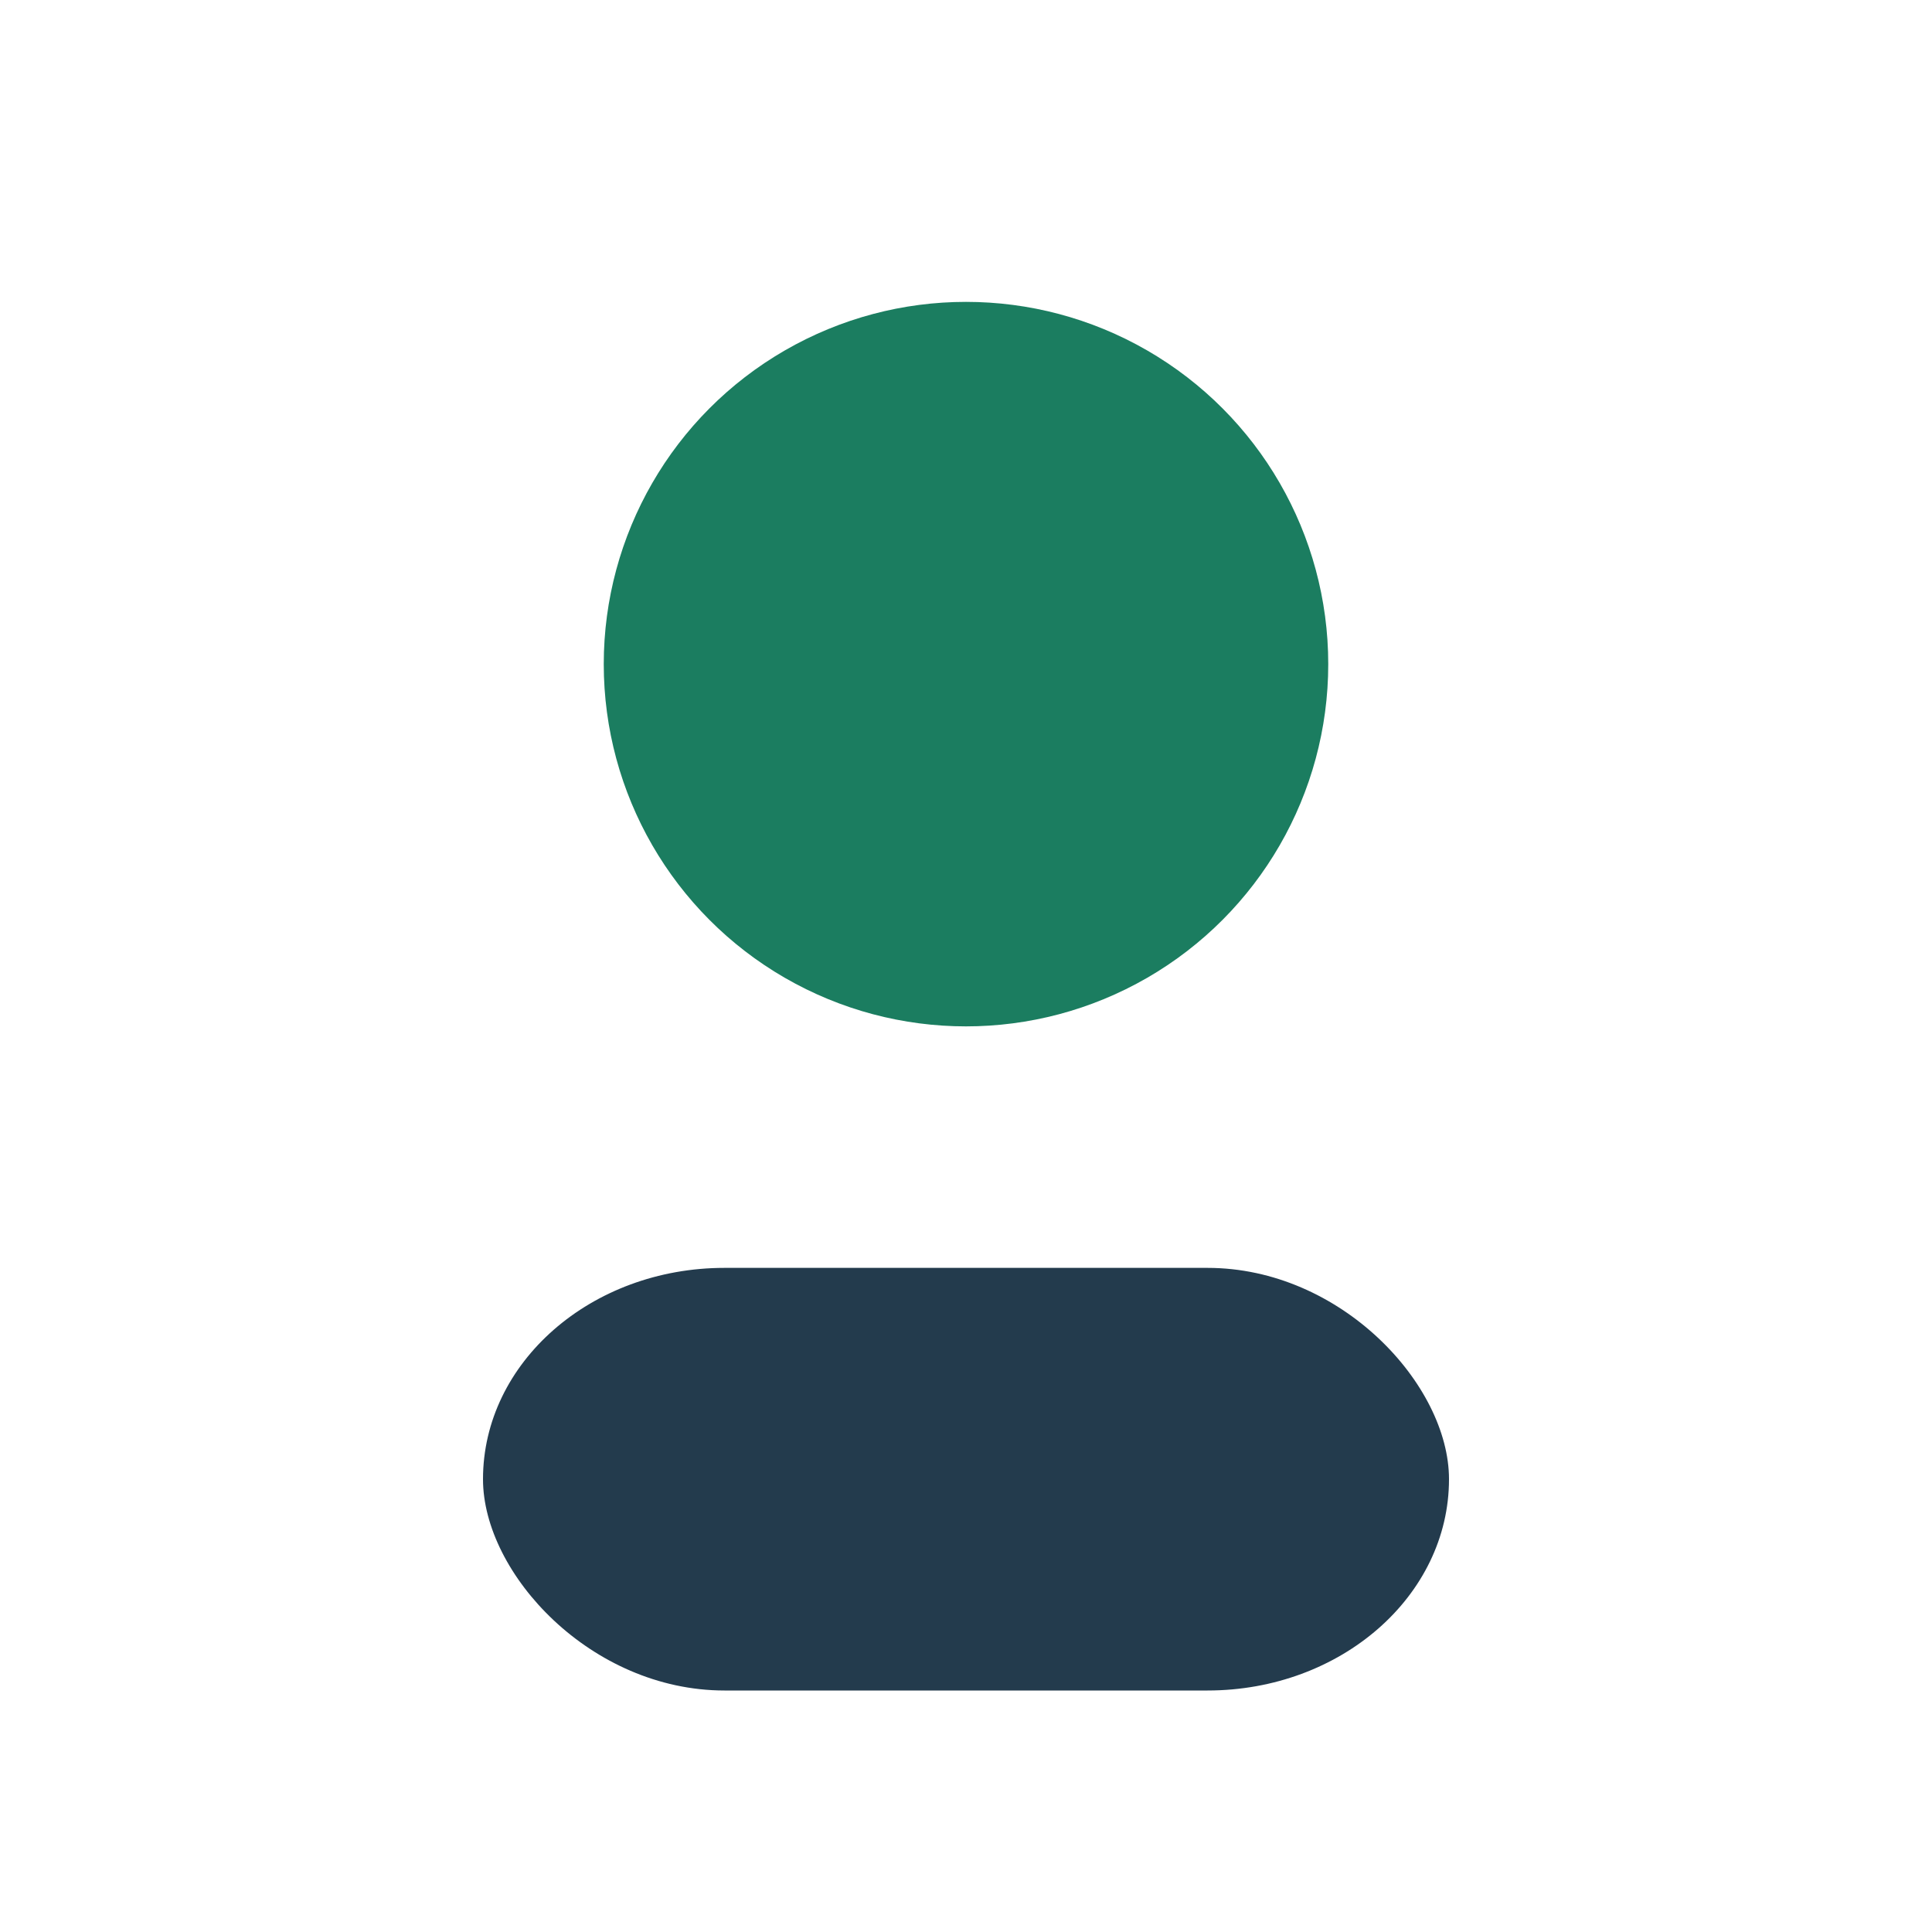 <?xml version="1.0" encoding="UTF-8"?>
<svg xmlns="http://www.w3.org/2000/svg" width="32" height="32" viewBox="0 0 32 32"><circle cx="16" cy="11" r="6" fill="#1B7D60"/><rect x="8" y="21" width="16" height="7" rx="4" fill="#233B4D"/></svg>